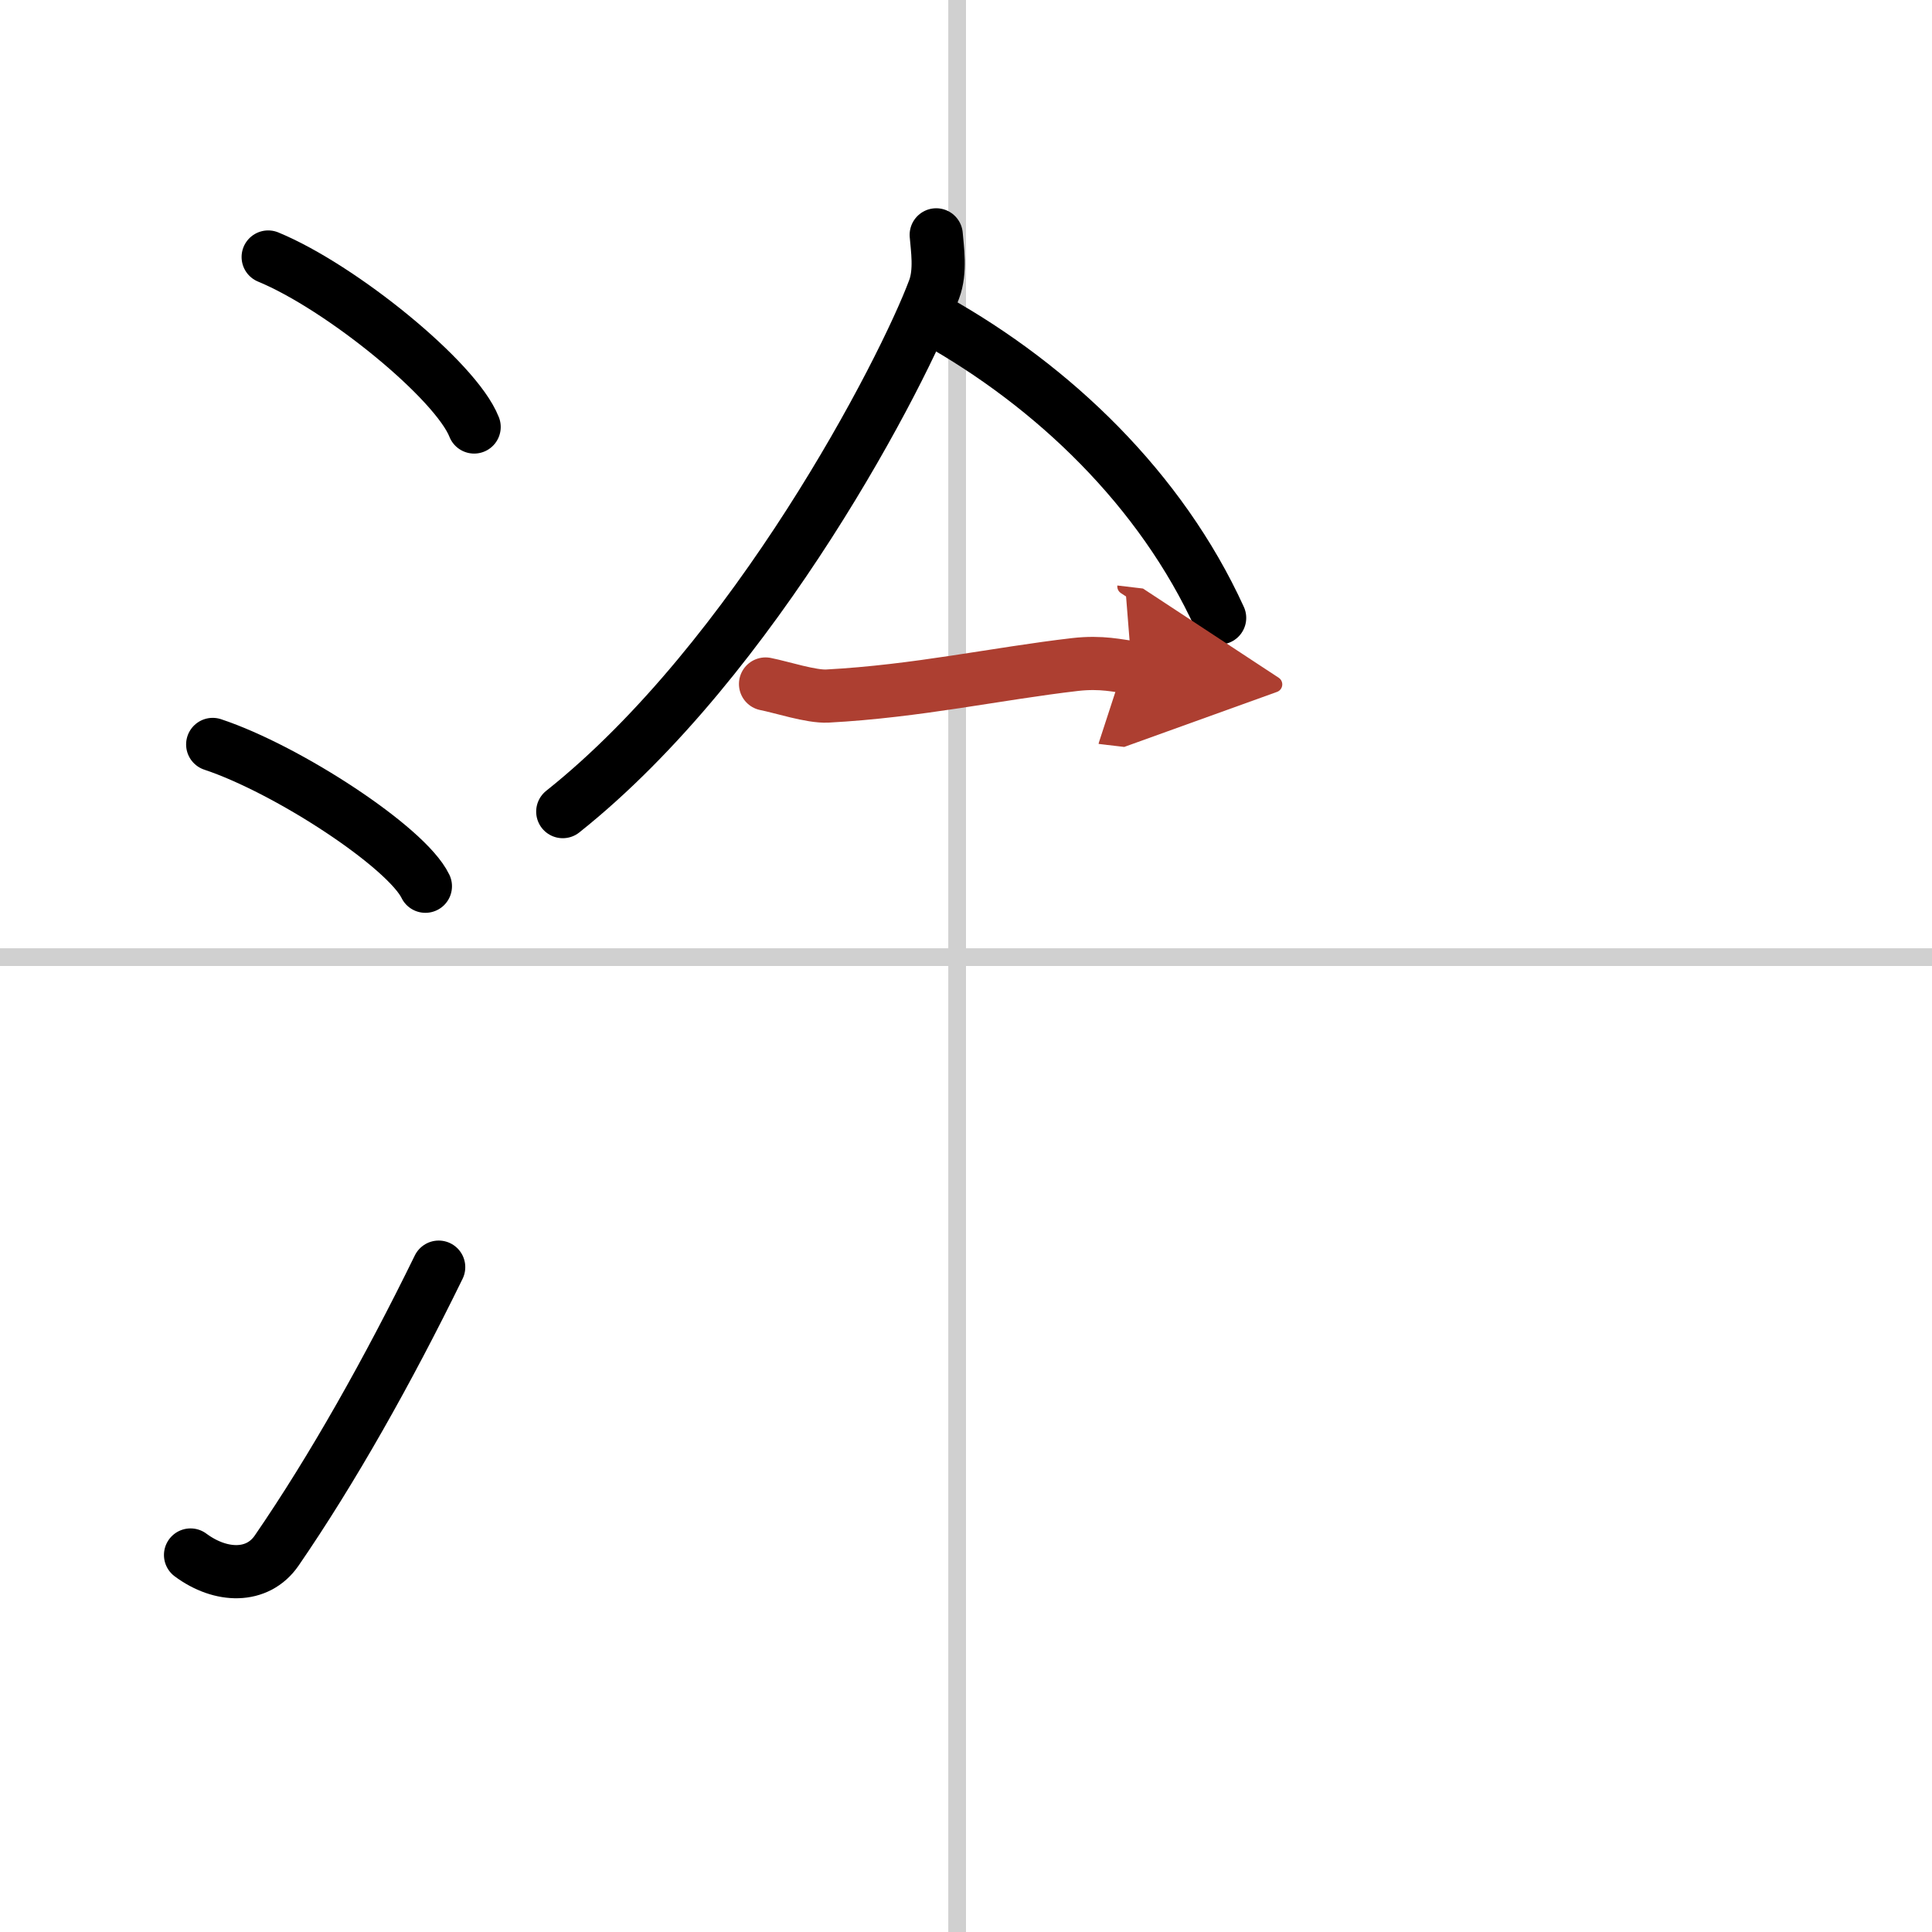<svg width="400" height="400" viewBox="0 0 109 109" xmlns="http://www.w3.org/2000/svg"><defs><marker id="a" markerWidth="4" orient="auto" refX="1" refY="5" viewBox="0 0 10 10"><polyline points="0 0 10 5 0 10 1 5" fill="#ad3f31" stroke="#ad3f31"/></marker></defs><g fill="none" stroke="#000" stroke-linecap="round" stroke-linejoin="round" stroke-width="3"><rect width="100%" height="100%" fill="#fff" stroke="#fff"/><line x1="54" x2="54" y2="109" stroke="#d0d0d0" stroke-width="1"/><line x2="109" y1="54" y2="54" stroke="#d0d0d0" stroke-width="1"/><path d="m15.13 14.5c4.1 1.69 10.59 6.96 11.62 9.59"/><path d="m12 42c4.24 1.41 10.94 5.8 12 8"/><path d="m10.75 87.73c1.71 1.27 3.78 1.32 4.86-0.25 3.14-4.57 6.29-10.16 9.14-15.99"/><path d="m52.82 13.25c0.06 0.77 0.27 2.05-0.12 3.08-1.73 4.63-10.08 20.81-20.95 29.46"/><path d="m52.71 18.04c6.73 3.76 12.79 9.57 16.1 16.82"/><path d="M43.19,38.59c0.91,0.18,2.58,0.73,3.49,0.68C51.75,39,56.25,38,60.66,37.49c1.5-0.17,2.43,0.08,3.19,0.17" marker-end="url(#a)" stroke="#ad3f31"/></g></svg>
